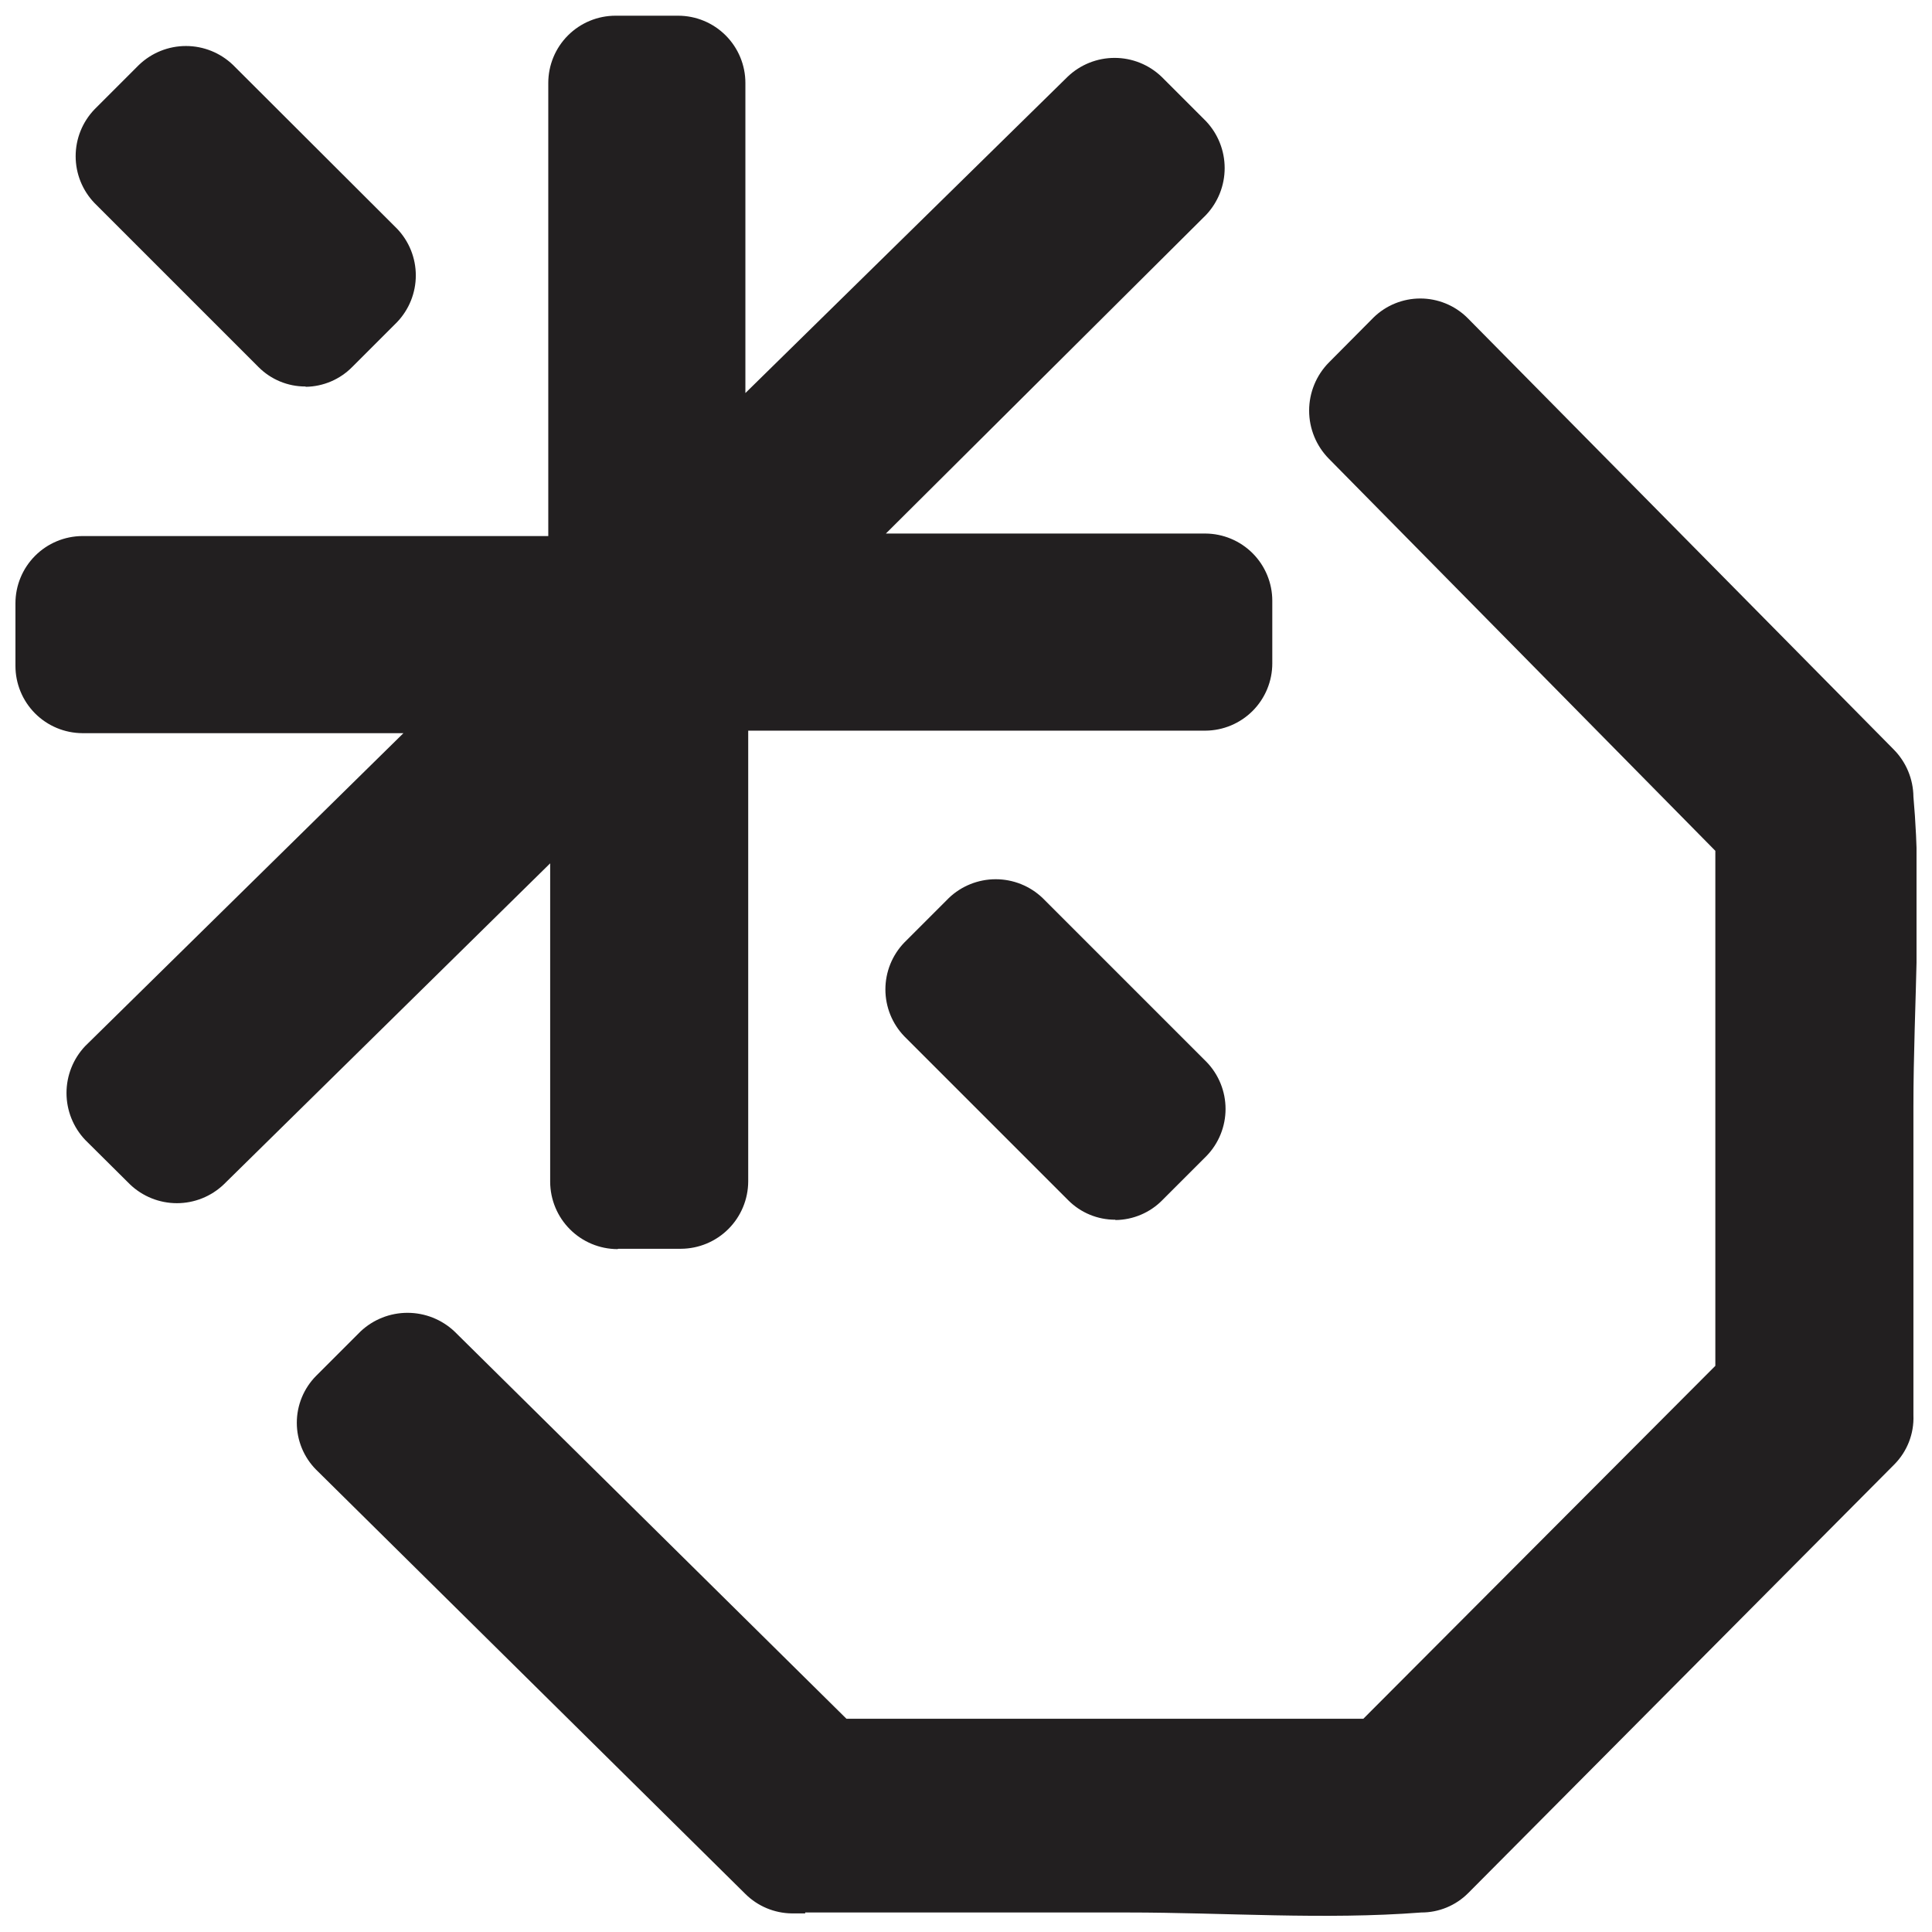 <?xml version="1.0" encoding="UTF-8"?>
<!-- Uploaded to: ICON Repo, www.svgrepo.com, Generator: ICON Repo Mixer Tools -->
<svg width="800px" height="800px" version="1.1" viewBox="144 144 512 512" xmlns="http://www.w3.org/2000/svg">
 <defs>
  <clipPath id="a">
   <path d="m148.09 148.09h503.81v503.81h-503.81z"/>
  </clipPath>
 </defs>
 <g clip-path="url(#a)">
  <path d="m357.38 651.07h-3.566c-4.602-0.059-9.004-1.902-12.27-5.141l-113.76-112.44h-0.004c-3.281-3.309-5.121-7.777-5.121-12.438s1.84-9.129 5.121-12.438l11.773-11.773c3.367-3.168 7.816-4.93 12.438-4.93 4.625 0 9.07 1.762 12.438 4.93l103.89 102.65h136.98l93.285-93.531v-136.48l-102.4-103.89c-3.363-3.402-5.25-7.988-5.25-12.77s1.887-9.371 5.25-12.77l11.773-11.855v-0.004c3.32-3.262 7.785-5.086 12.438-5.086 4.652 0 9.121 1.824 12.438 5.086l113.02 114.43c3.301 3.336 5.172 7.824 5.223 12.52 2.406 26.949 0 54.973 0 82.008v81.922c0.195 4.891-1.668 9.645-5.141 13.098l-112.85 113.52c-3.293 3.305-7.773 5.156-12.438 5.141-25.703 1.988-52.074 0-77.777 0h-85.488zm-49.75-176.04c-4.723-0.023-9.246-1.906-12.582-5.246-3.34-3.336-5.223-7.859-5.246-12.582v-84.41l-86.484 85.074c-3.348 3.203-7.805 4.992-12.438 4.992-4.633 0-9.09-1.789-12.438-4.992l-11.855-11.773c-3.188-3.359-4.961-7.809-4.961-12.438 0-4.629 1.773-9.082 4.961-12.438l84.328-82.918h-85.074c-4.715-0.023-9.23-1.91-12.555-5.25-3.324-3.344-5.191-7.863-5.191-12.578v-16.582c0-4.715 1.867-9.238 5.191-12.578 3.324-3.34 7.84-5.231 12.555-5.25h123.46v-120.07c0-4.727 1.875-9.262 5.219-12.605s7.879-5.223 12.605-5.223h16.586c4.727 0 9.262 1.879 12.605 5.223s5.223 7.879 5.223 12.605v82.172l85.402-83.832c3.352-3.203 7.805-4.988 12.438-4.988 4.637 0 9.09 1.785 12.438 4.988l11.777 11.777c3.184 3.356 4.957 7.809 4.957 12.438s-1.773 9.078-4.957 12.438l-84.824 84.41h84.656c4.715 0.023 9.227 1.91 12.555 5.25 3.324 3.34 5.191 7.863 5.191 12.578v16.582c0 4.715-1.867 9.234-5.191 12.578-3.328 3.34-7.84 5.227-12.555 5.25h-121.14v119.48c-0.023 4.723-1.91 9.242-5.246 12.582-3.34 3.34-7.859 5.223-12.582 5.246h-16.582zm131.92-7.793c-4.664 0.012-9.145-1.84-12.438-5.141l-43.449-43.449c-3.223-3.34-5.023-7.801-5.023-12.438 0-4.641 1.801-9.102 5.023-12.438l11.773-11.773v-0.004c3.348-3.203 7.805-4.988 12.438-4.988s9.09 1.785 12.438 4.988l43.449 43.449c3.223 3.34 5.023 7.801 5.023 12.438 0 4.641-1.801 9.102-5.023 12.438l-11.773 11.773v0.004c-3.269 3.297-7.711 5.172-12.355 5.223zm-214.59-220.81-0.004-0.004c-4.664 0.016-9.141-1.836-12.438-5.141l-43.449-43.449c-3.219-3.34-5.019-7.797-5.019-12.438s1.801-9.098 5.019-12.438l11.773-11.773h0.004c3.348-3.203 7.801-4.992 12.438-4.992 4.633 0 9.09 1.789 12.438 4.992l43.449 43.367c3.223 3.336 5.023 7.797 5.023 12.438 0 4.637-1.801 9.098-5.023 12.438l-11.773 11.773h-0.004c-3.254 3.328-7.695 5.234-12.352 5.305z" fill="#221f20" fill-rule="evenodd"/>
 </g>
</svg>